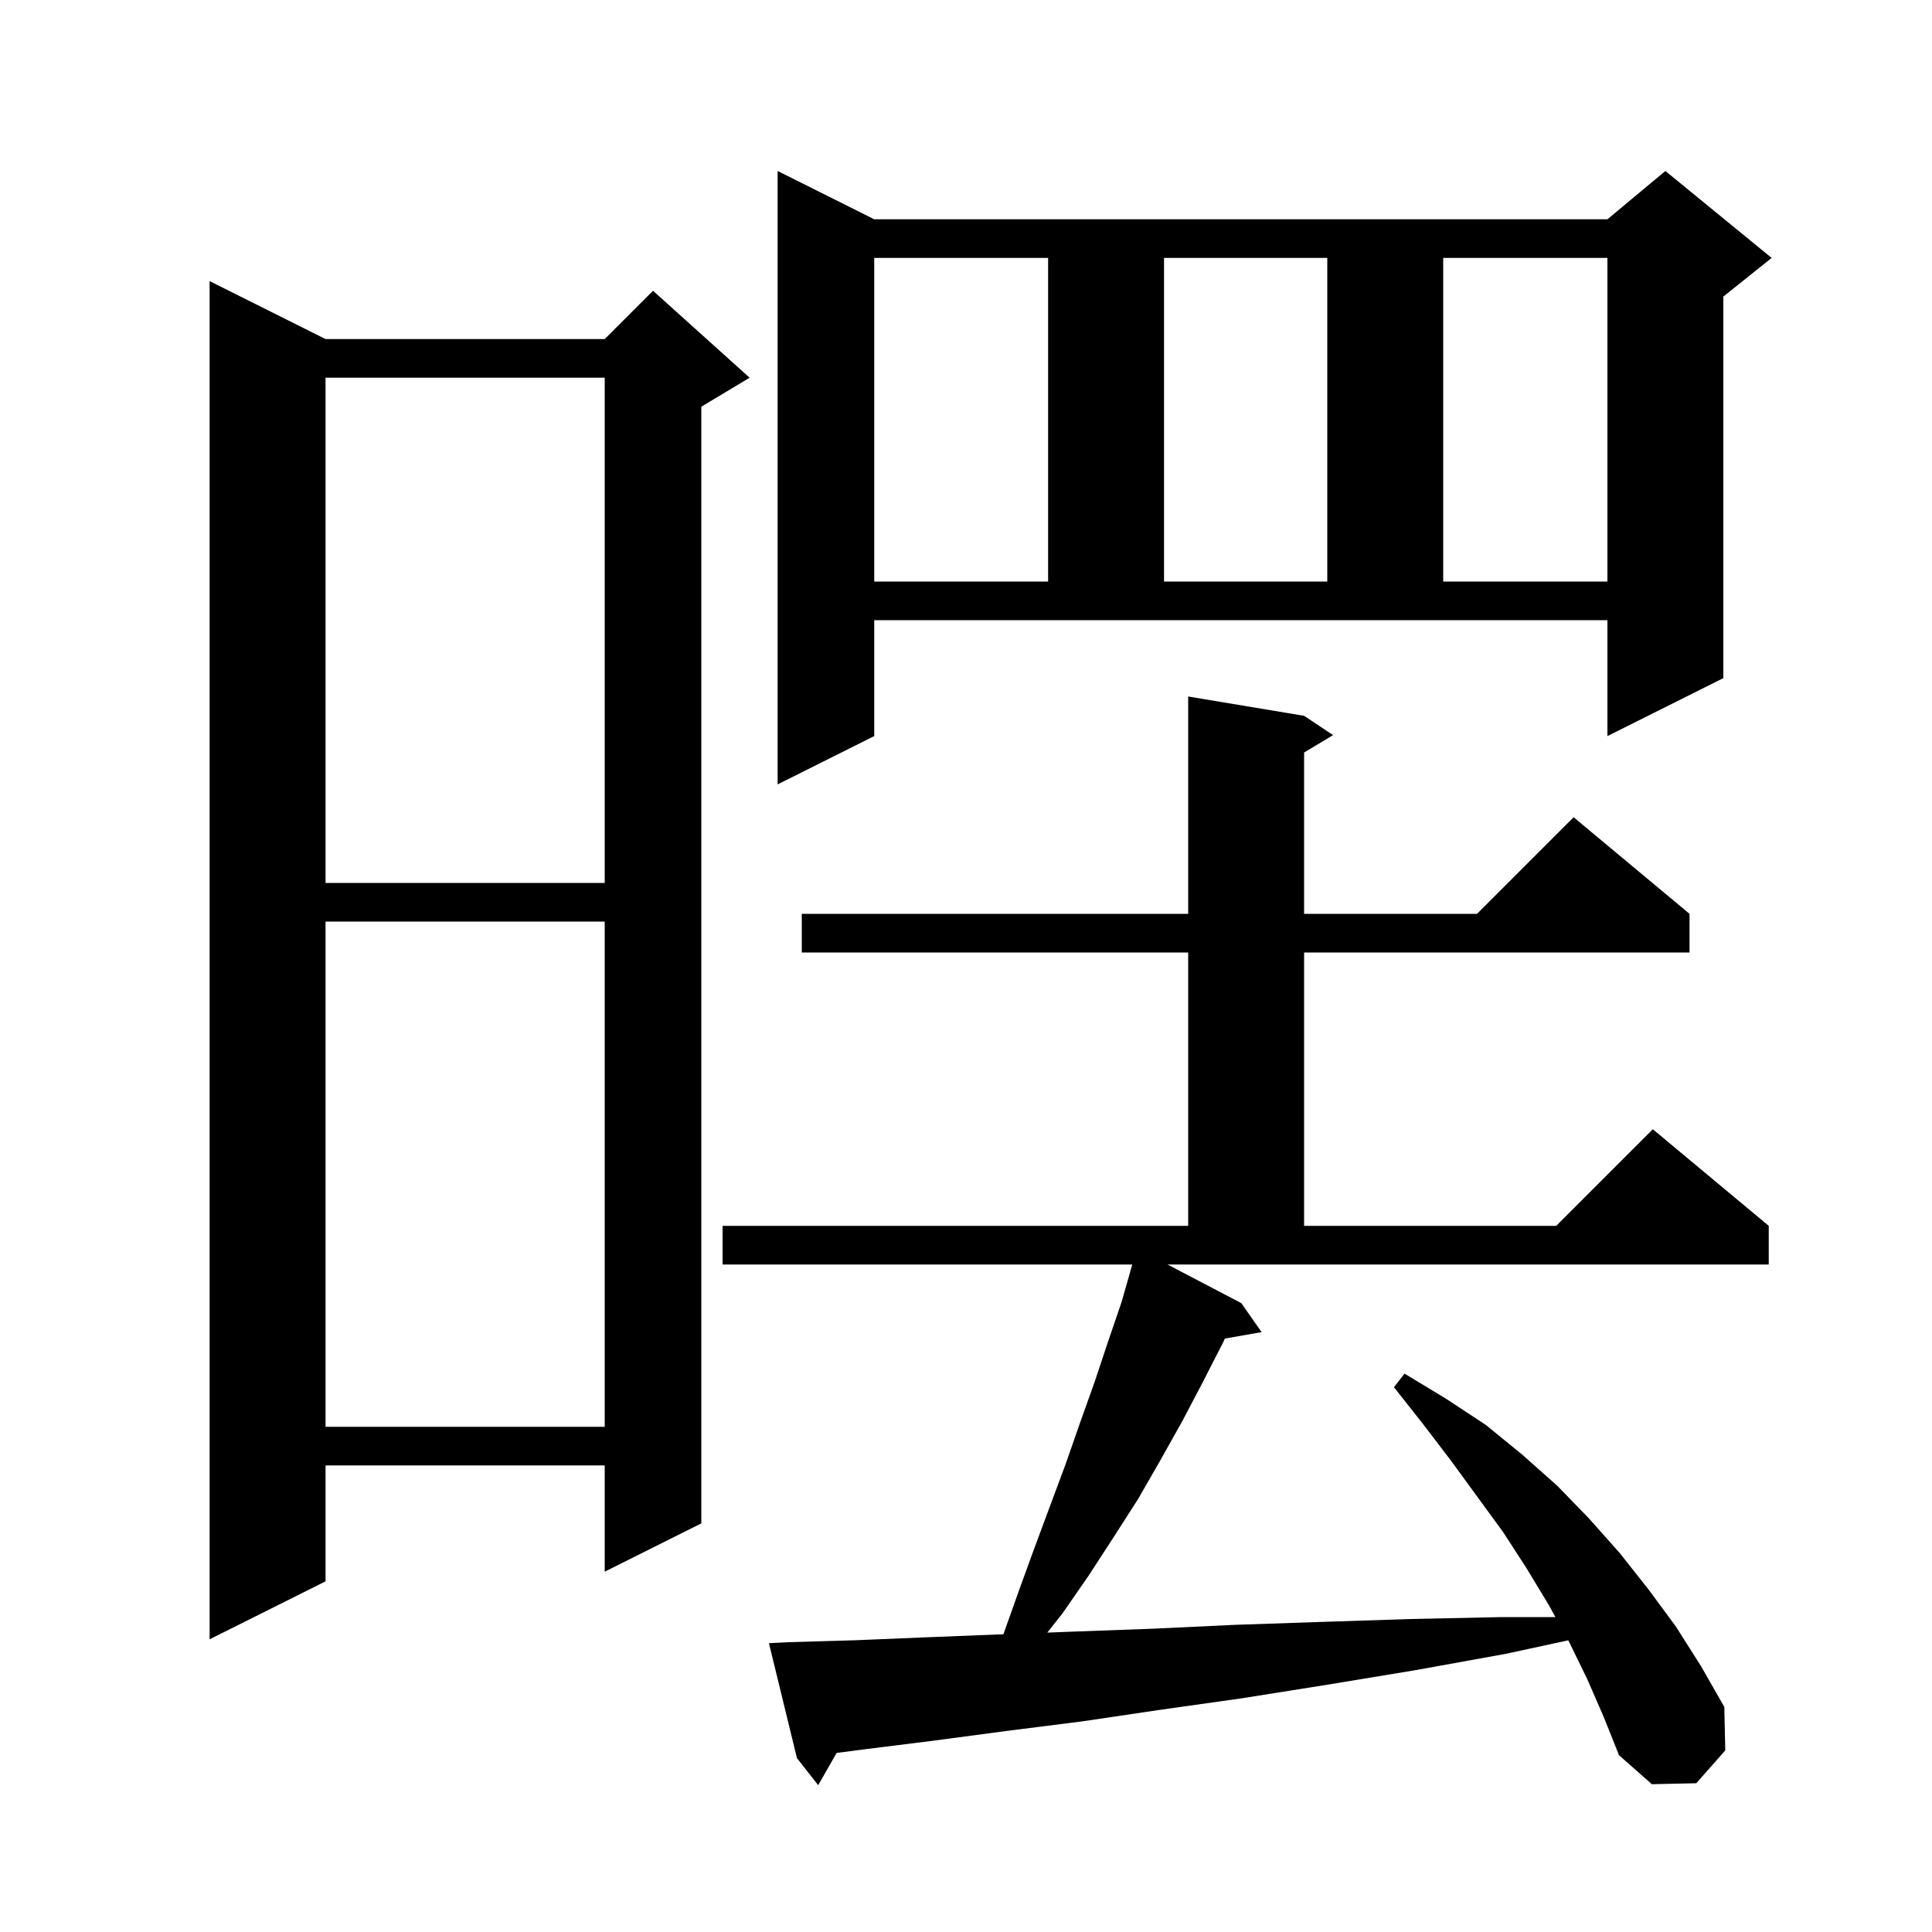 <svg xmlns="http://www.w3.org/2000/svg" xmlns:xlink="http://www.w3.org/1999/xlink" version="1.1" baseProfile="full" viewBox="0 0 200 200" width="200" height="200"><g fill="currentColor"><path d="M 128.5 134.9 L 130.6 137.9 L 126.801 138.567 L 126.6 139.0 L 124.5 143.1 L 122.4 147.1 L 120.1 151.2 L 117.8 155.2 L 115.3 159.1 L 112.7 163.1 L 110.0 167.0 L 108.417 169.006 L 111.2 168.9 L 119.4 168.6 L 127.9 168.2 L 136.8 167.9 L 146.0 167.6 L 155.5 167.4 L 161.018 167.4 L 160.3 166.1 L 158.0 162.3 L 155.6 158.6 L 150.2 151.2 L 147.3 147.4 L 144.3 143.6 L 145.4 142.2 L 149.7 144.8 L 153.8 147.5 L 157.6 150.6 L 161.2 153.8 L 164.5 157.2 L 167.7 160.8 L 170.7 164.6 L 173.5 168.4 L 176.1 172.5 L 178.5 176.7 L 178.6 181.2 L 175.6 184.6 L 171.0 184.7 L 167.6 181.7 L 166.0 177.7 L 164.3 173.8 L 162.4 169.9 L 162.347 169.804 L 155.9 171.2 L 146.5 172.9 L 137.4 174.4 L 128.6 175.8 L 120.1 177.0 L 112.0 178.2 L 104.1 179.2 L 96.6 180.2 L 89.4 181.1 L 86.606 181.464 L 84.7 184.8 L 82.5 182.0 L 79.6 170.1 L 81.6 170.0 L 88.5 169.8 L 95.7 169.5 L 103.3 169.2 L 103.873 169.178 L 103.9 169.1 L 105.5 164.6 L 107.1 160.2 L 110.3 151.6 L 111.8 147.3 L 113.3 143.1 L 114.7 138.9 L 116.1 134.8 L 117.013 131.604 L 117.0 131.6 L 117.08 131.37 L 117.214 130.9 L 74.8 130.9 L 74.8 126.9 L 123.0 126.9 L 123.0 98.6 L 83.0 98.6 L 83.0 94.6 L 123.0 94.6 L 123.0 72.1 L 135.0 74.1 L 138.0 76.1 L 135.0 77.9 L 135.0 94.6 L 152.9 94.6 L 162.9 84.6 L 174.9 94.6 L 174.9 98.6 L 135.0 98.6 L 135.0 126.9 L 161.1 126.9 L 171.1 116.9 L 183.1 126.9 L 183.1 130.9 L 120.857 130.9 Z M 33.7 35.1 L 62.6 35.1 L 67.6 30.1 L 77.6 39.1 L 72.6 42.1 L 72.6 157.7 L 62.6 162.7 L 62.6 151.7 L 33.7 151.7 L 33.7 163.7 L 21.7 169.7 L 21.7 29.1 Z M 33.7 95.4 L 33.7 147.7 L 62.6 147.7 L 62.6 95.4 Z M 33.7 39.1 L 33.7 91.4 L 62.6 91.4 L 62.6 39.1 Z M 90.5 76.2 L 80.5 81.2 L 80.5 17.7 L 90.5 22.7 L 166.4 22.7 L 172.4 17.7 L 183.4 26.7 L 178.4 30.7 L 178.4 70.2 L 166.4 76.2 L 166.4 64.2 L 90.5 64.2 Z M 90.5 26.7 L 90.5 60.2 L 108.5 60.2 L 108.5 26.7 Z M 120.5 26.7 L 120.5 60.2 L 137.4 60.2 L 137.4 26.7 Z M 149.4 26.7 L 149.4 60.2 L 166.4 60.2 L 166.4 26.7 Z "/></g></svg>